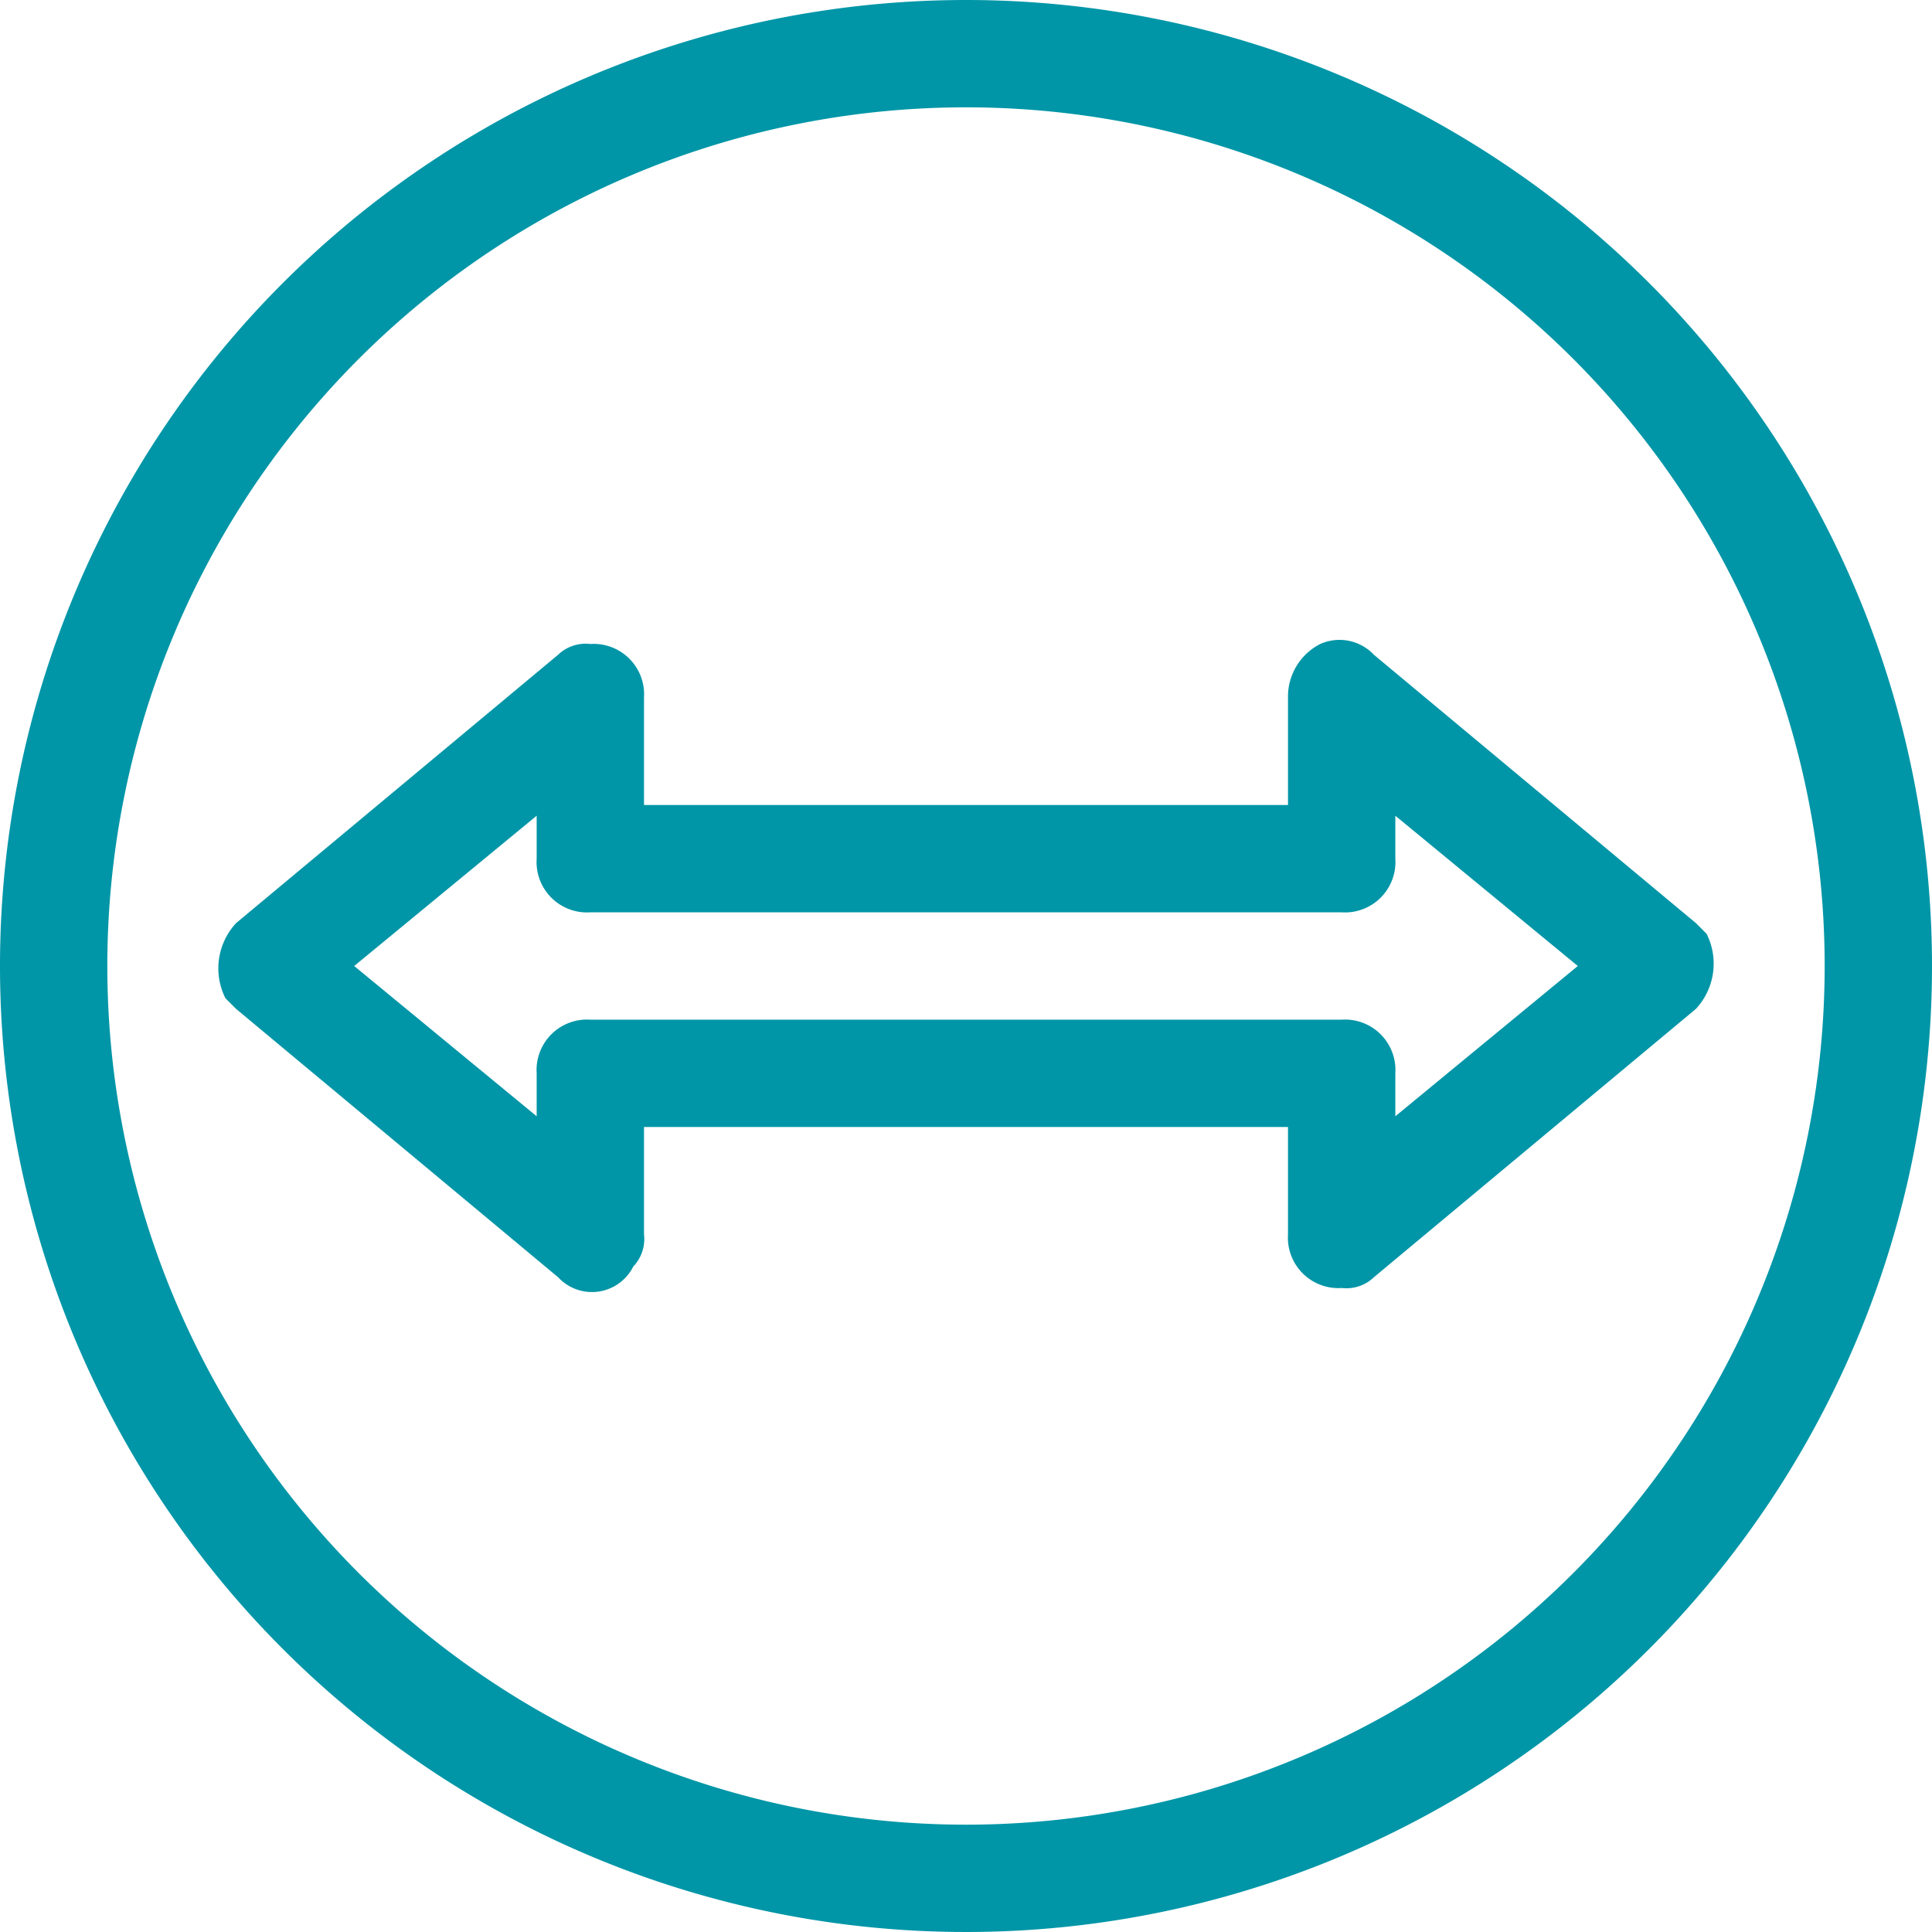<svg id="Layer_1" data-name="Layer 1" xmlns="http://www.w3.org/2000/svg" viewBox="0 0 18 18"><path d="M12.3,6a.55.55,0,0,0-.3.5v1H6v-1A.47.47,0,0,0,5.5,6a.37.37,0,0,0-.3.1l-3,2.5a.62.62,0,0,0-.1.7l.1.1,3,2.5a.43.43,0,0,0,.7-.1.37.37,0,0,0,.1-.3v-1h6v1a.47.47,0,0,0,.5.5.37.37,0,0,0,.3-.1l3-2.5a.62.62,0,0,0,.1-.7l-.1-.1-3-2.5A.44.44,0,0,0,12.3,6ZM13,8V7.6L14.7,9,13,10.4V10a.47.47,0,0,0-.5-.5h-7A.47.47,0,0,0,5,10v.4L3.3,9,5,7.6V8a.47.47,0,0,0,.5.5h7A.47.47,0,0,0,13,8Z" style="fill:#0096a7"/><path d="M9,0a9,9,0,1,0,9,9A9,9,0,0,0,9,0ZM9,17a8,8,0,1,1,8-8A8,8,0,0,1,9,17Z" style="fill:#0096a7"/></svg>